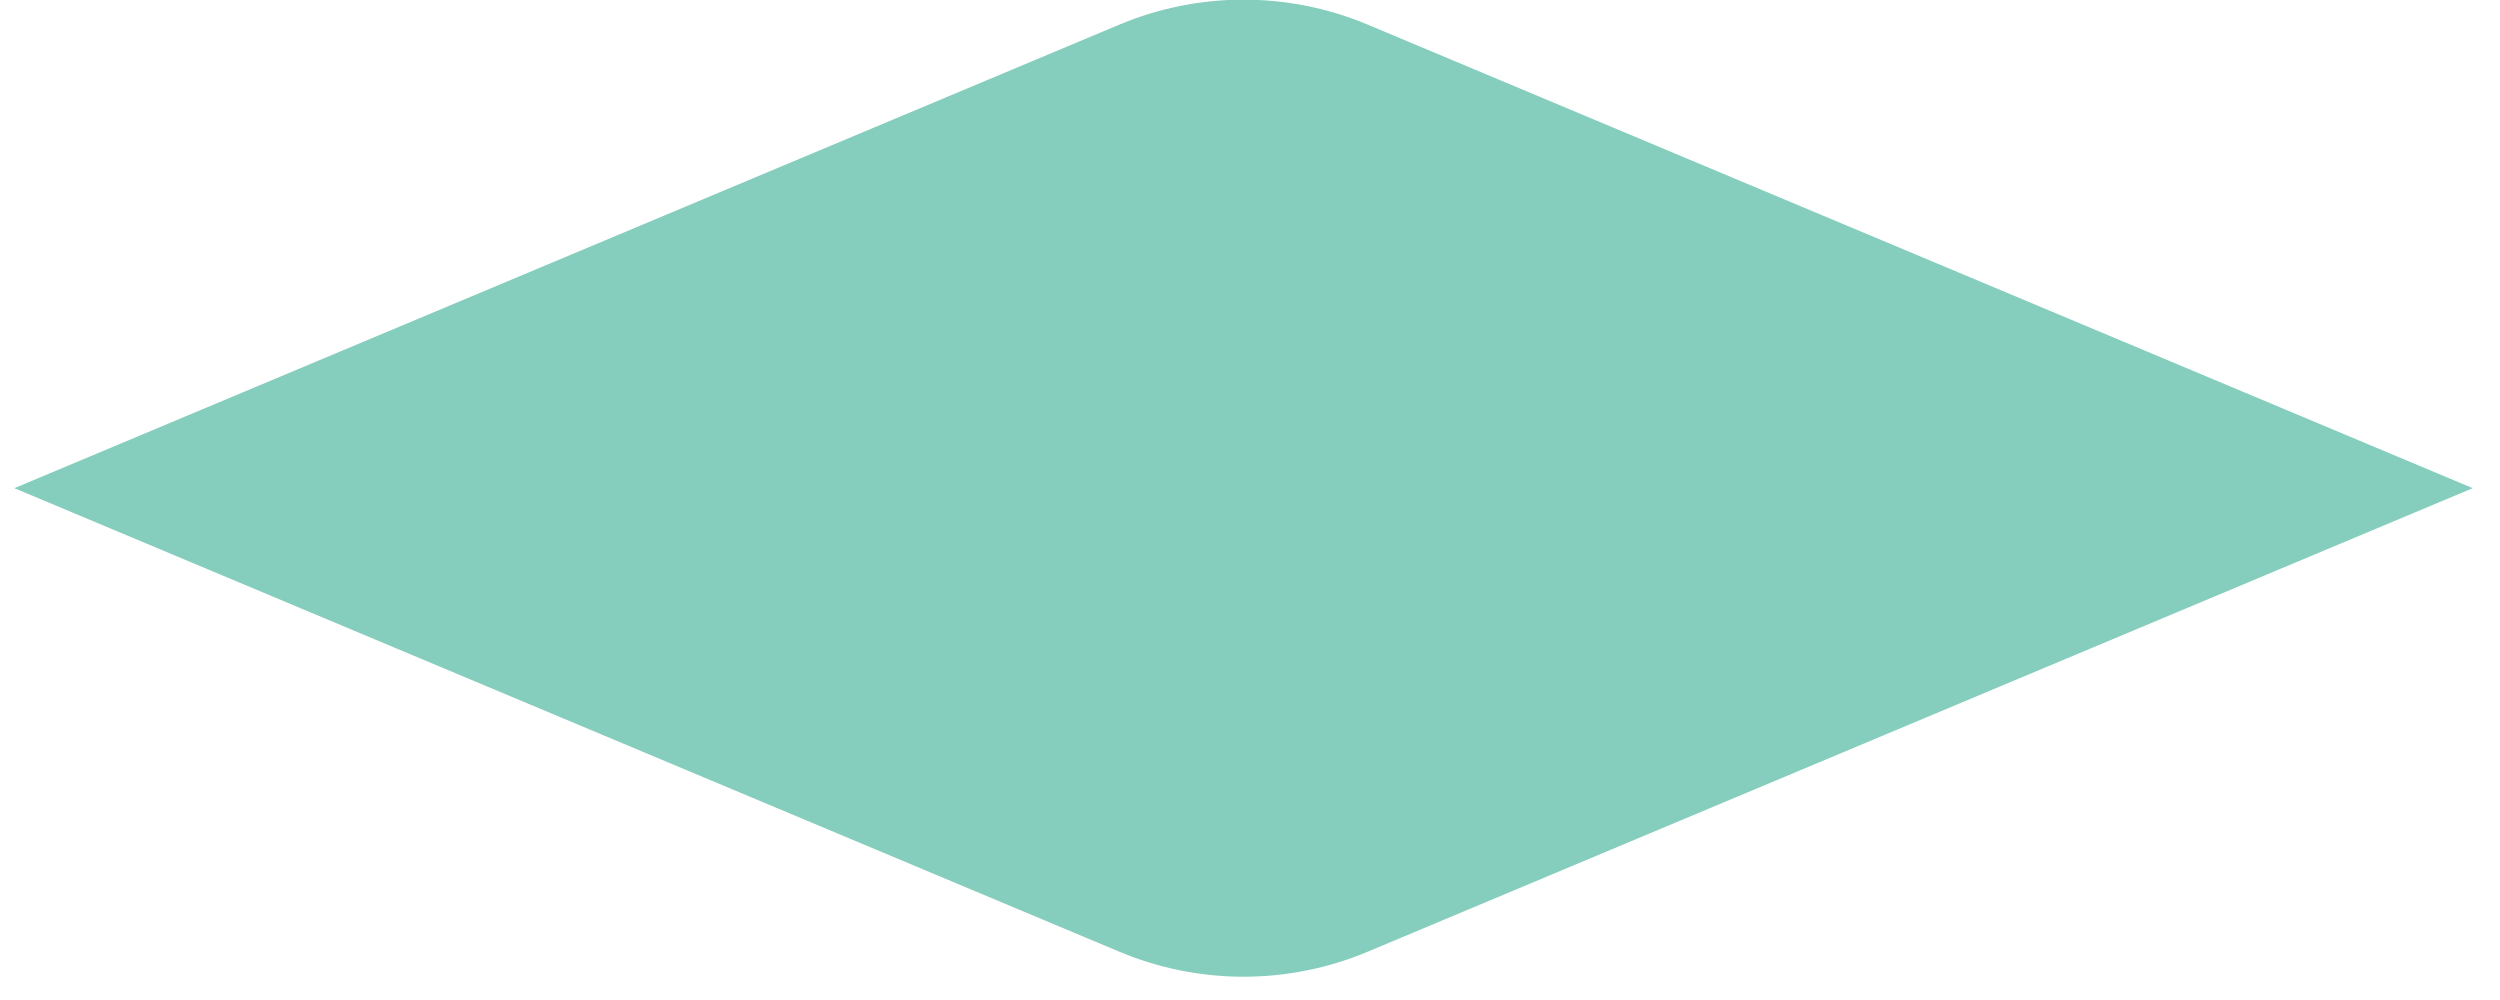 <svg width="60" height="24" viewBox="0 0 60 24" fill="none" xmlns="http://www.w3.org/2000/svg">
<path d="M32.822 0.59C30.918 -0.208 28.772 -0.208 26.867 0.59L0.345 11.716L26.867 22.842C28.772 23.641 30.918 23.641 32.822 22.842L59.345 11.716L32.822 0.59Z" fill="#85CDBC"/>
</svg>
